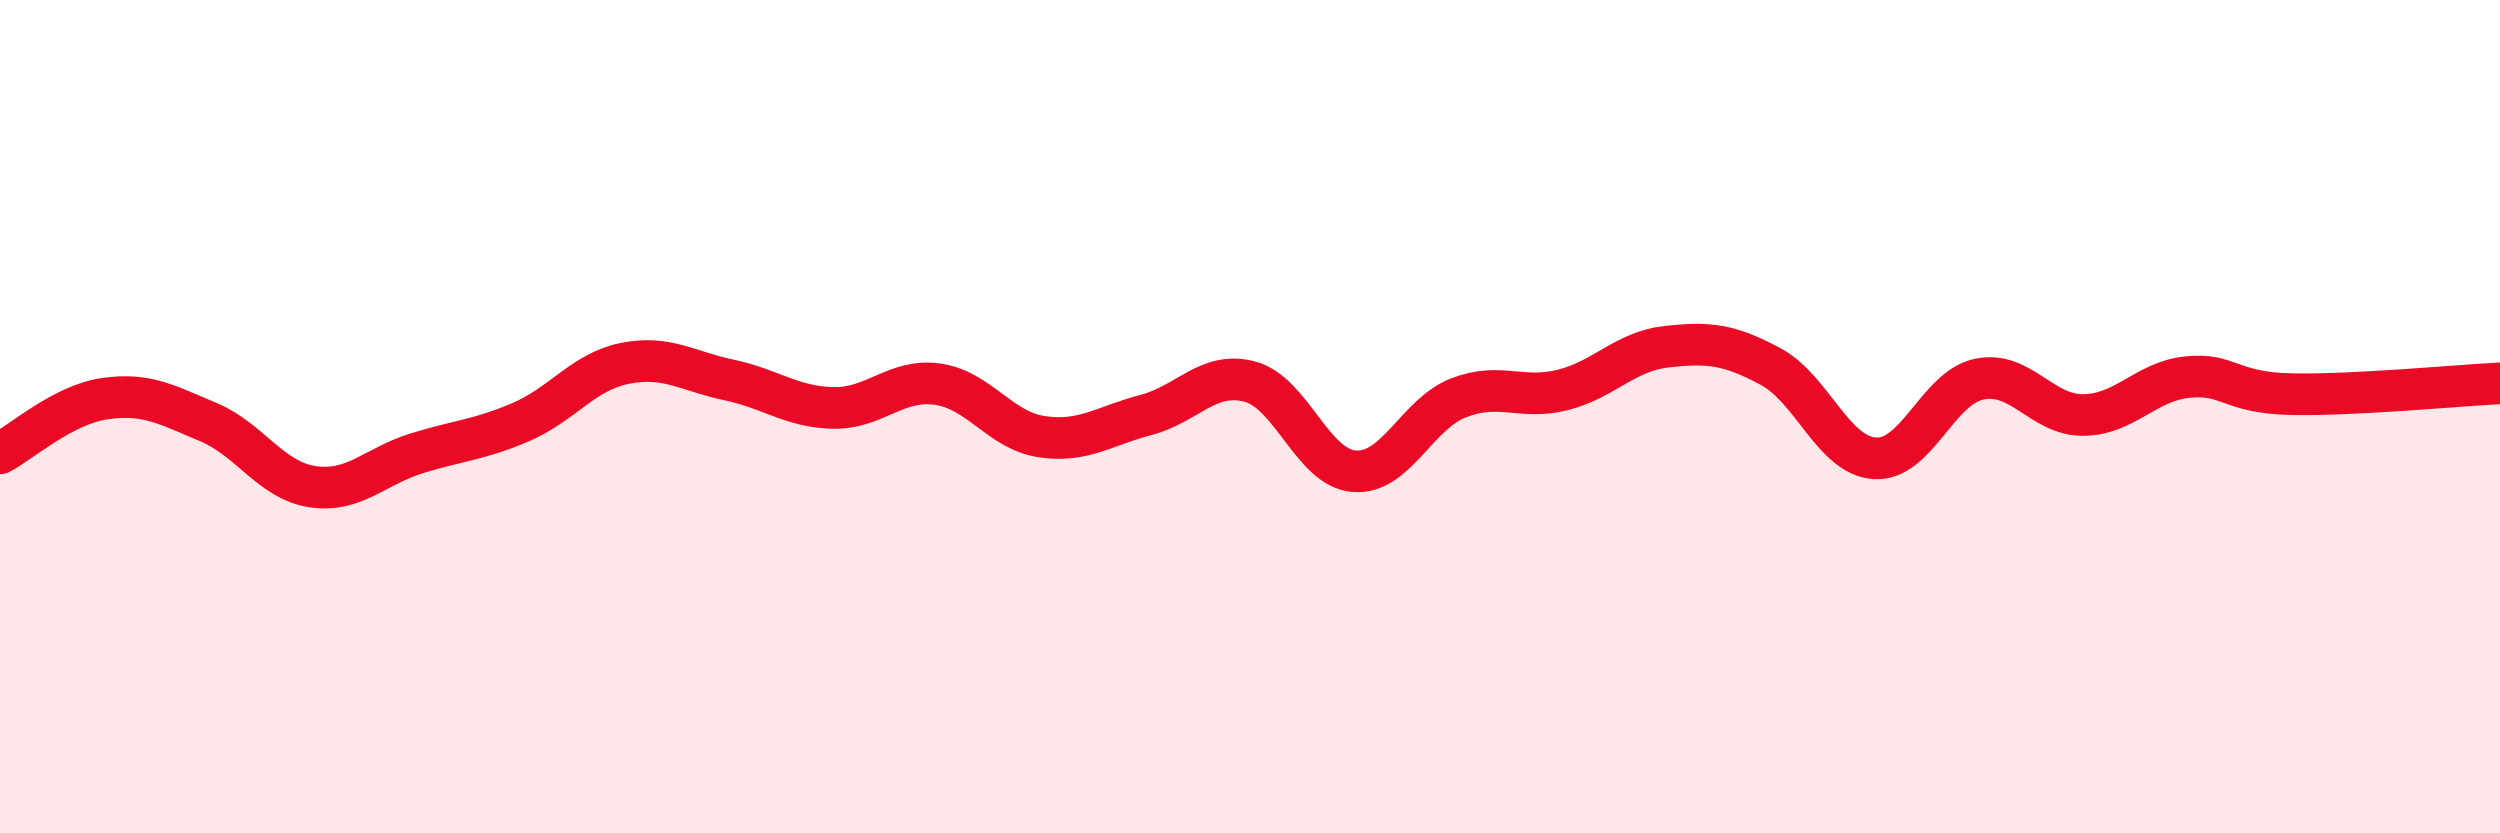 
    <svg width="60" height="20" viewBox="0 0 60 20" xmlns="http://www.w3.org/2000/svg">
      <path
        d="M 0,10.88 C 0.5,10.62 1.5,9.72 2.5,9.57 C 3.5,9.42 4,9.71 5,10.13 C 6,10.55 6.5,11.53 7.5,11.68 C 8.5,11.83 9,11.19 10,10.88 C 11,10.57 11.5,10.56 12.5,10.13 C 13.5,9.7 14,8.92 15,8.72 C 16,8.52 16.5,8.91 17.5,9.12 C 18.5,9.33 19,9.77 20,9.79 C 21,9.81 21.5,9.08 22.5,9.22 C 23.5,9.36 24,10.33 25,10.48 C 26,10.63 26.5,10.22 27.5,9.96 C 28.5,9.7 29,8.89 30,9.16 C 31,9.43 31.5,11.23 32.5,11.31 C 33.5,11.39 34,9.94 35,9.55 C 36,9.16 36.5,9.61 37.5,9.36 C 38.5,9.11 39,8.43 40,8.32 C 41,8.21 41.5,8.26 42.5,8.8 C 43.5,9.34 44,10.94 45,11 C 46,11.06 46.5,9.31 47.5,9.1 C 48.5,8.89 49,9.97 50,9.96 C 51,9.95 51.5,9.15 52.5,9.05 C 53.5,8.95 53.5,9.43 55,9.46 C 56.5,9.49 59,9.25 60,9.2L60 20L0 20Z"
        fill="#EB0A25"
        opacity="0.1"
        stroke-linecap="round"
        stroke-linejoin="round"
      />
      <path
        d="M 0,10.88 C 0.5,10.62 1.5,9.72 2.5,9.57 C 3.5,9.42 4,9.71 5,10.13 C 6,10.55 6.5,11.53 7.5,11.68 C 8.5,11.83 9,11.19 10,10.88 C 11,10.57 11.5,10.56 12.5,10.13 C 13.5,9.7 14,8.92 15,8.72 C 16,8.52 16.5,8.91 17.5,9.12 C 18.5,9.33 19,9.77 20,9.79 C 21,9.81 21.5,9.08 22.5,9.22 C 23.5,9.36 24,10.33 25,10.48 C 26,10.63 26.5,10.22 27.5,9.96 C 28.5,9.7 29,8.89 30,9.16 C 31,9.43 31.5,11.23 32.5,11.31 C 33.5,11.39 34,9.94 35,9.55 C 36,9.16 36.5,9.61 37.5,9.36 C 38.5,9.11 39,8.43 40,8.32 C 41,8.21 41.5,8.26 42.5,8.8 C 43.5,9.34 44,10.94 45,11 C 46,11.06 46.5,9.31 47.5,9.1 C 48.5,8.89 49,9.97 50,9.96 C 51,9.95 51.5,9.15 52.5,9.05 C 53.5,8.95 53.5,9.43 55,9.46 C 56.5,9.49 59,9.25 60,9.2"
        stroke="#EB0A25"
        stroke-width="1"
        fill="none"
        stroke-linecap="round"
        stroke-linejoin="round"
      />
    </svg>
  